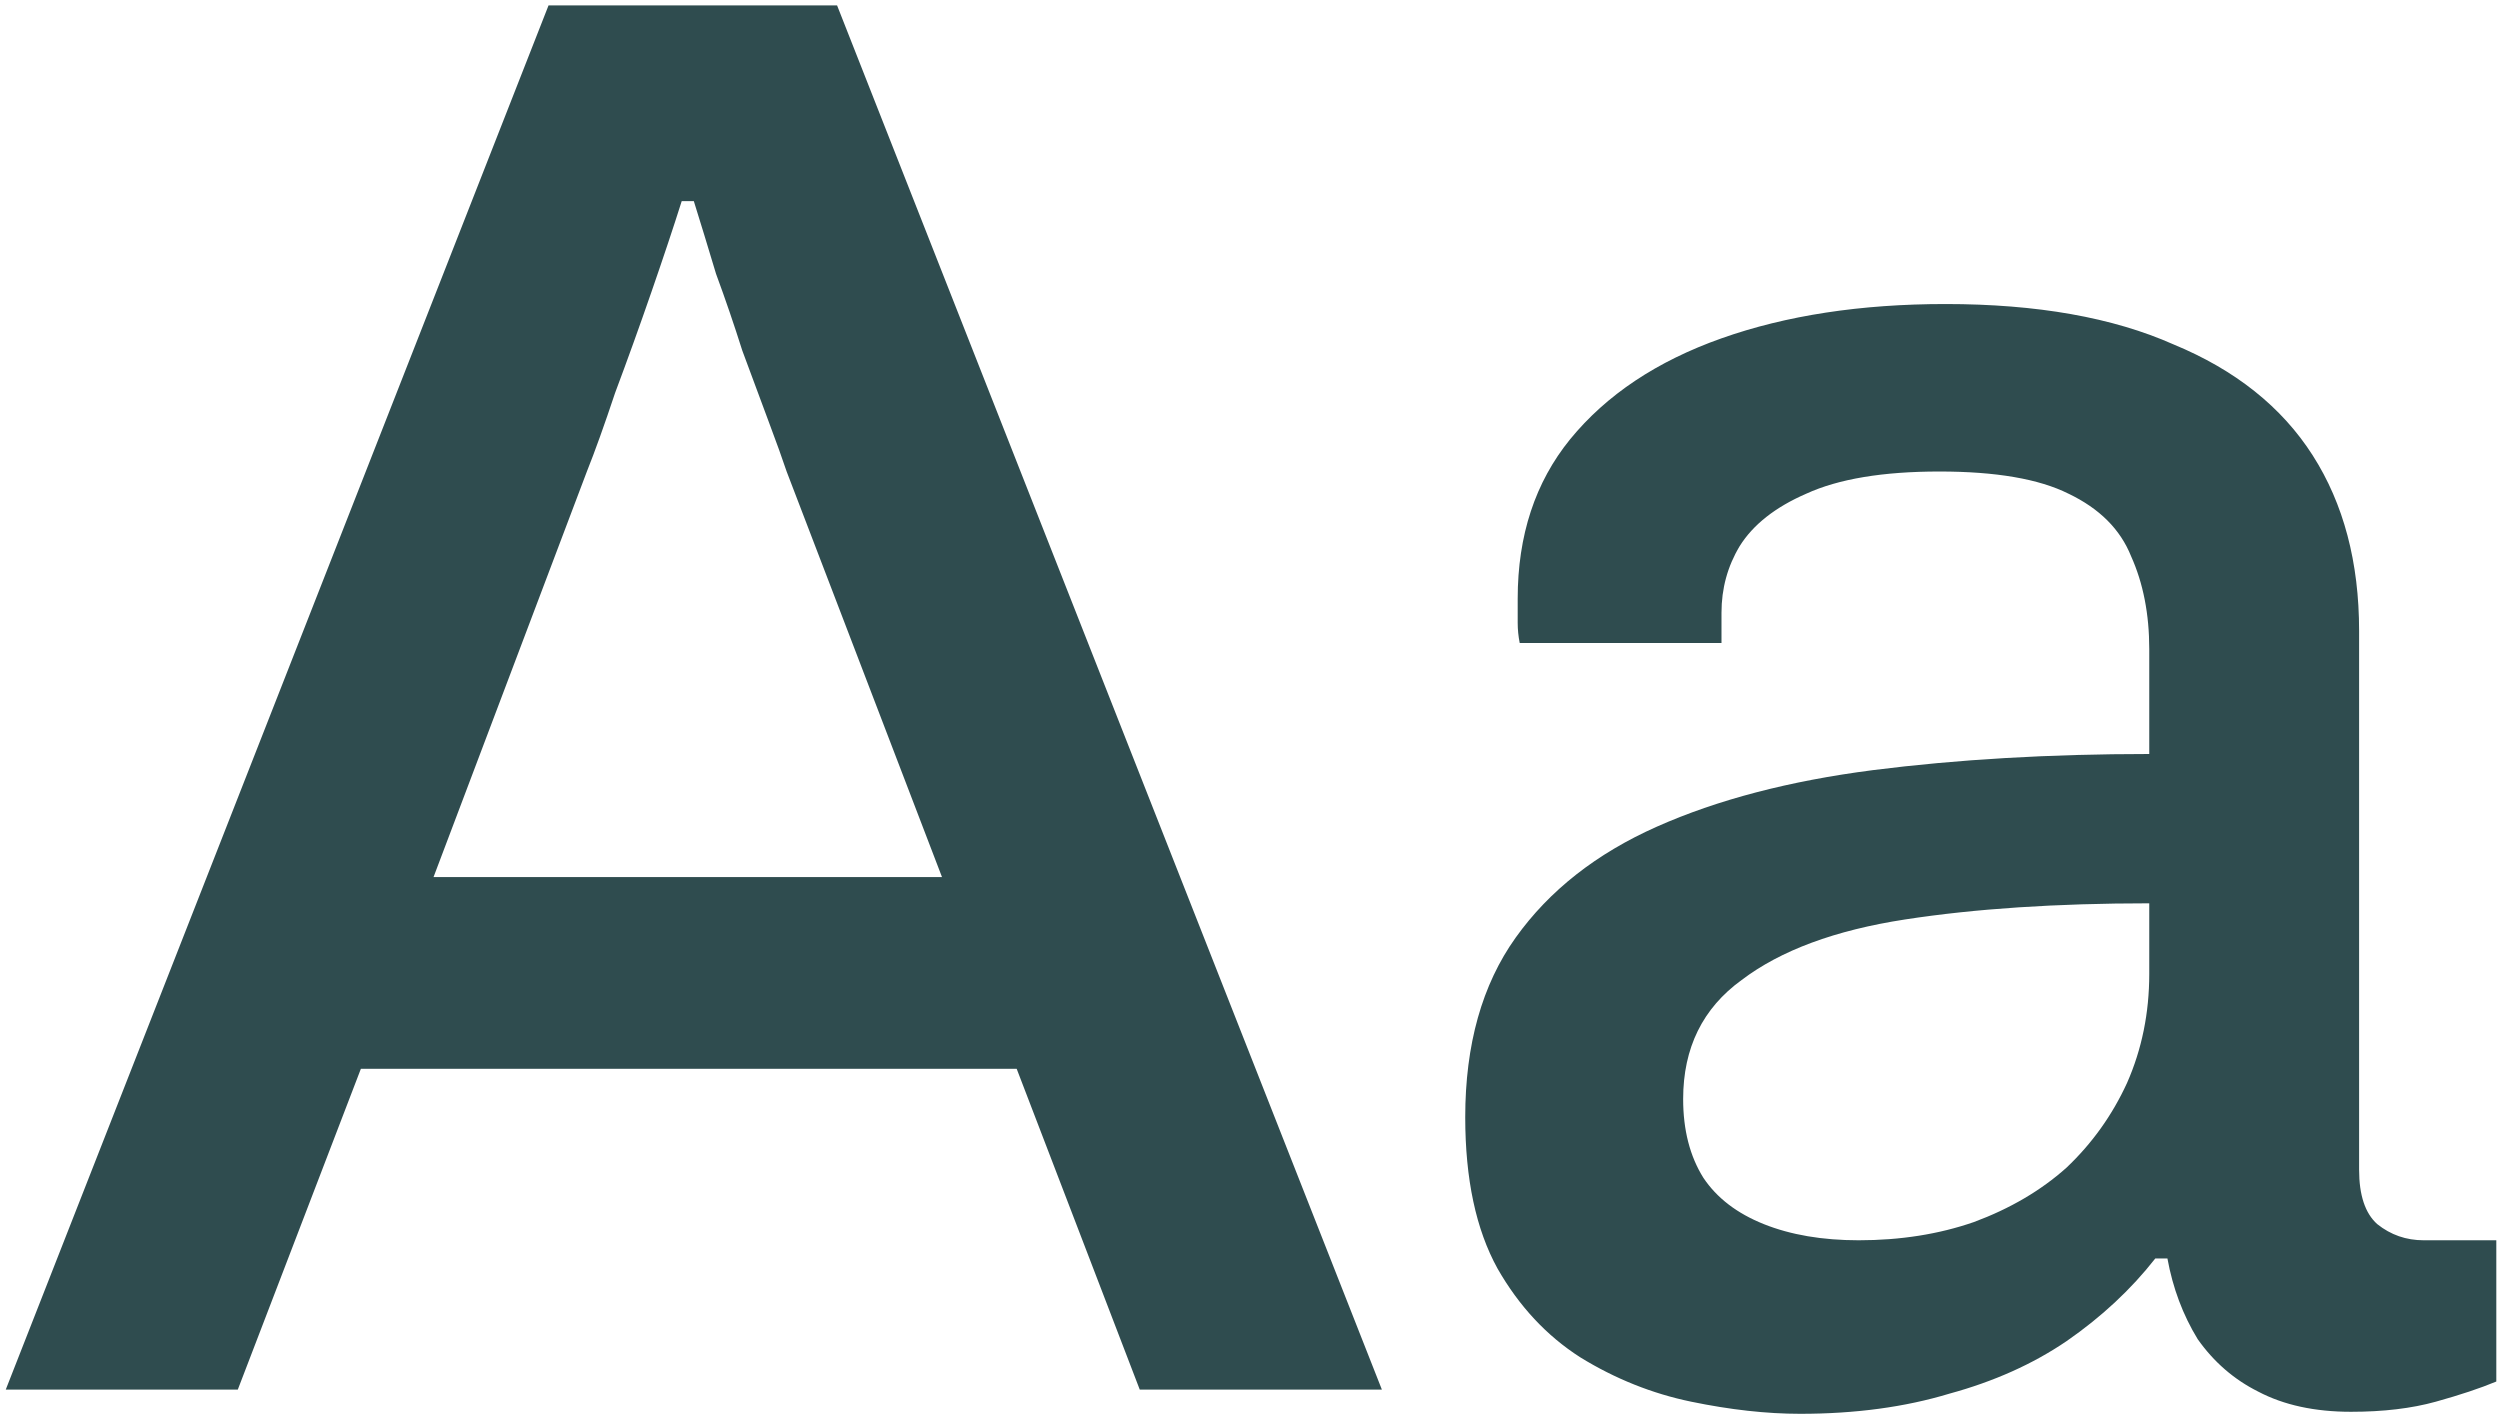 <?xml version="1.0"?>
<svg xmlns="http://www.w3.org/2000/svg" width="394" height="223" viewBox="0 0 394 223" fill="none">
<path d="M0.908 219L86.45 0.852H131.924L217.784 219H179.624L160.226 168.438H56.876L37.478 219H0.908ZM68.324 138.228H148.46L123.974 74.31C123.338 72.402 122.384 69.752 121.112 66.36C119.84 62.968 118.462 59.258 116.978 55.23C115.706 51.202 114.328 47.174 112.844 43.146C111.572 38.906 110.406 35.09 109.346 31.698H107.438C106.166 35.726 104.576 40.496 102.668 46.008C100.76 51.52 98.852 56.82 96.944 61.908C95.248 66.996 93.764 71.13 92.492 74.31L68.324 138.228ZM283.709 222.816C278.409 222.816 272.685 222.18 266.537 220.908C260.389 219.636 254.559 217.304 249.047 213.912C243.747 210.52 239.401 205.856 236.009 199.92C232.617 193.772 230.921 185.822 230.921 176.07C230.921 164.622 233.571 155.188 238.871 147.768C244.171 140.348 251.591 134.518 261.131 130.278C270.671 126.038 282.013 123.07 295.157 121.374C308.513 119.678 323.035 118.83 338.723 118.83V102.294C338.723 96.782 337.769 91.906 335.861 87.666C334.165 83.426 330.879 80.14 326.003 77.808C321.339 75.476 314.555 74.31 305.651 74.31C296.747 74.31 289.751 75.476 284.663 77.808C279.787 79.928 276.289 82.684 274.169 86.076C272.261 89.256 271.307 92.754 271.307 96.57V101.34H239.507C239.295 100.28 239.189 99.22 239.189 98.16C239.189 97.1 239.189 95.828 239.189 94.344C239.189 84.38 241.945 76.006 247.457 69.222C253.181 62.226 261.131 56.926 271.307 53.322C281.483 49.718 293.249 47.916 306.605 47.916C321.021 47.916 332.999 50.036 342.539 54.276C352.291 58.304 359.605 64.134 364.481 71.766C369.357 79.398 371.795 88.62 371.795 99.432V184.338C371.795 188.366 372.749 191.228 374.657 192.924C376.777 194.62 379.215 195.468 381.971 195.468H393.419V217.728C390.875 218.788 387.695 219.848 383.879 220.908C380.063 221.968 375.611 222.498 370.523 222.498C364.799 222.498 359.923 221.438 355.895 219.318C352.079 217.41 348.899 214.654 346.355 211.05C344.023 207.234 342.433 202.994 341.585 198.33H339.677C335.861 203.206 331.197 207.552 325.685 211.368C320.385 214.972 314.237 217.728 307.241 219.636C300.245 221.756 292.401 222.816 283.709 222.816ZM292.931 195.468C299.503 195.468 305.545 194.514 311.057 192.606C316.781 190.486 321.657 187.624 325.685 184.02C329.713 180.204 332.893 175.752 335.225 170.664C337.557 165.364 338.723 159.64 338.723 153.492V142.362C324.095 142.362 311.269 143.21 300.245 144.906C289.221 146.602 280.635 149.782 274.487 154.446C268.339 158.898 265.265 165.152 265.265 173.208C265.265 178.084 266.325 182.218 268.445 185.61C270.565 188.79 273.745 191.228 277.985 192.924C282.225 194.62 287.207 195.468 292.931 195.468Z" fill="#2F4C4F"/>
</svg>
